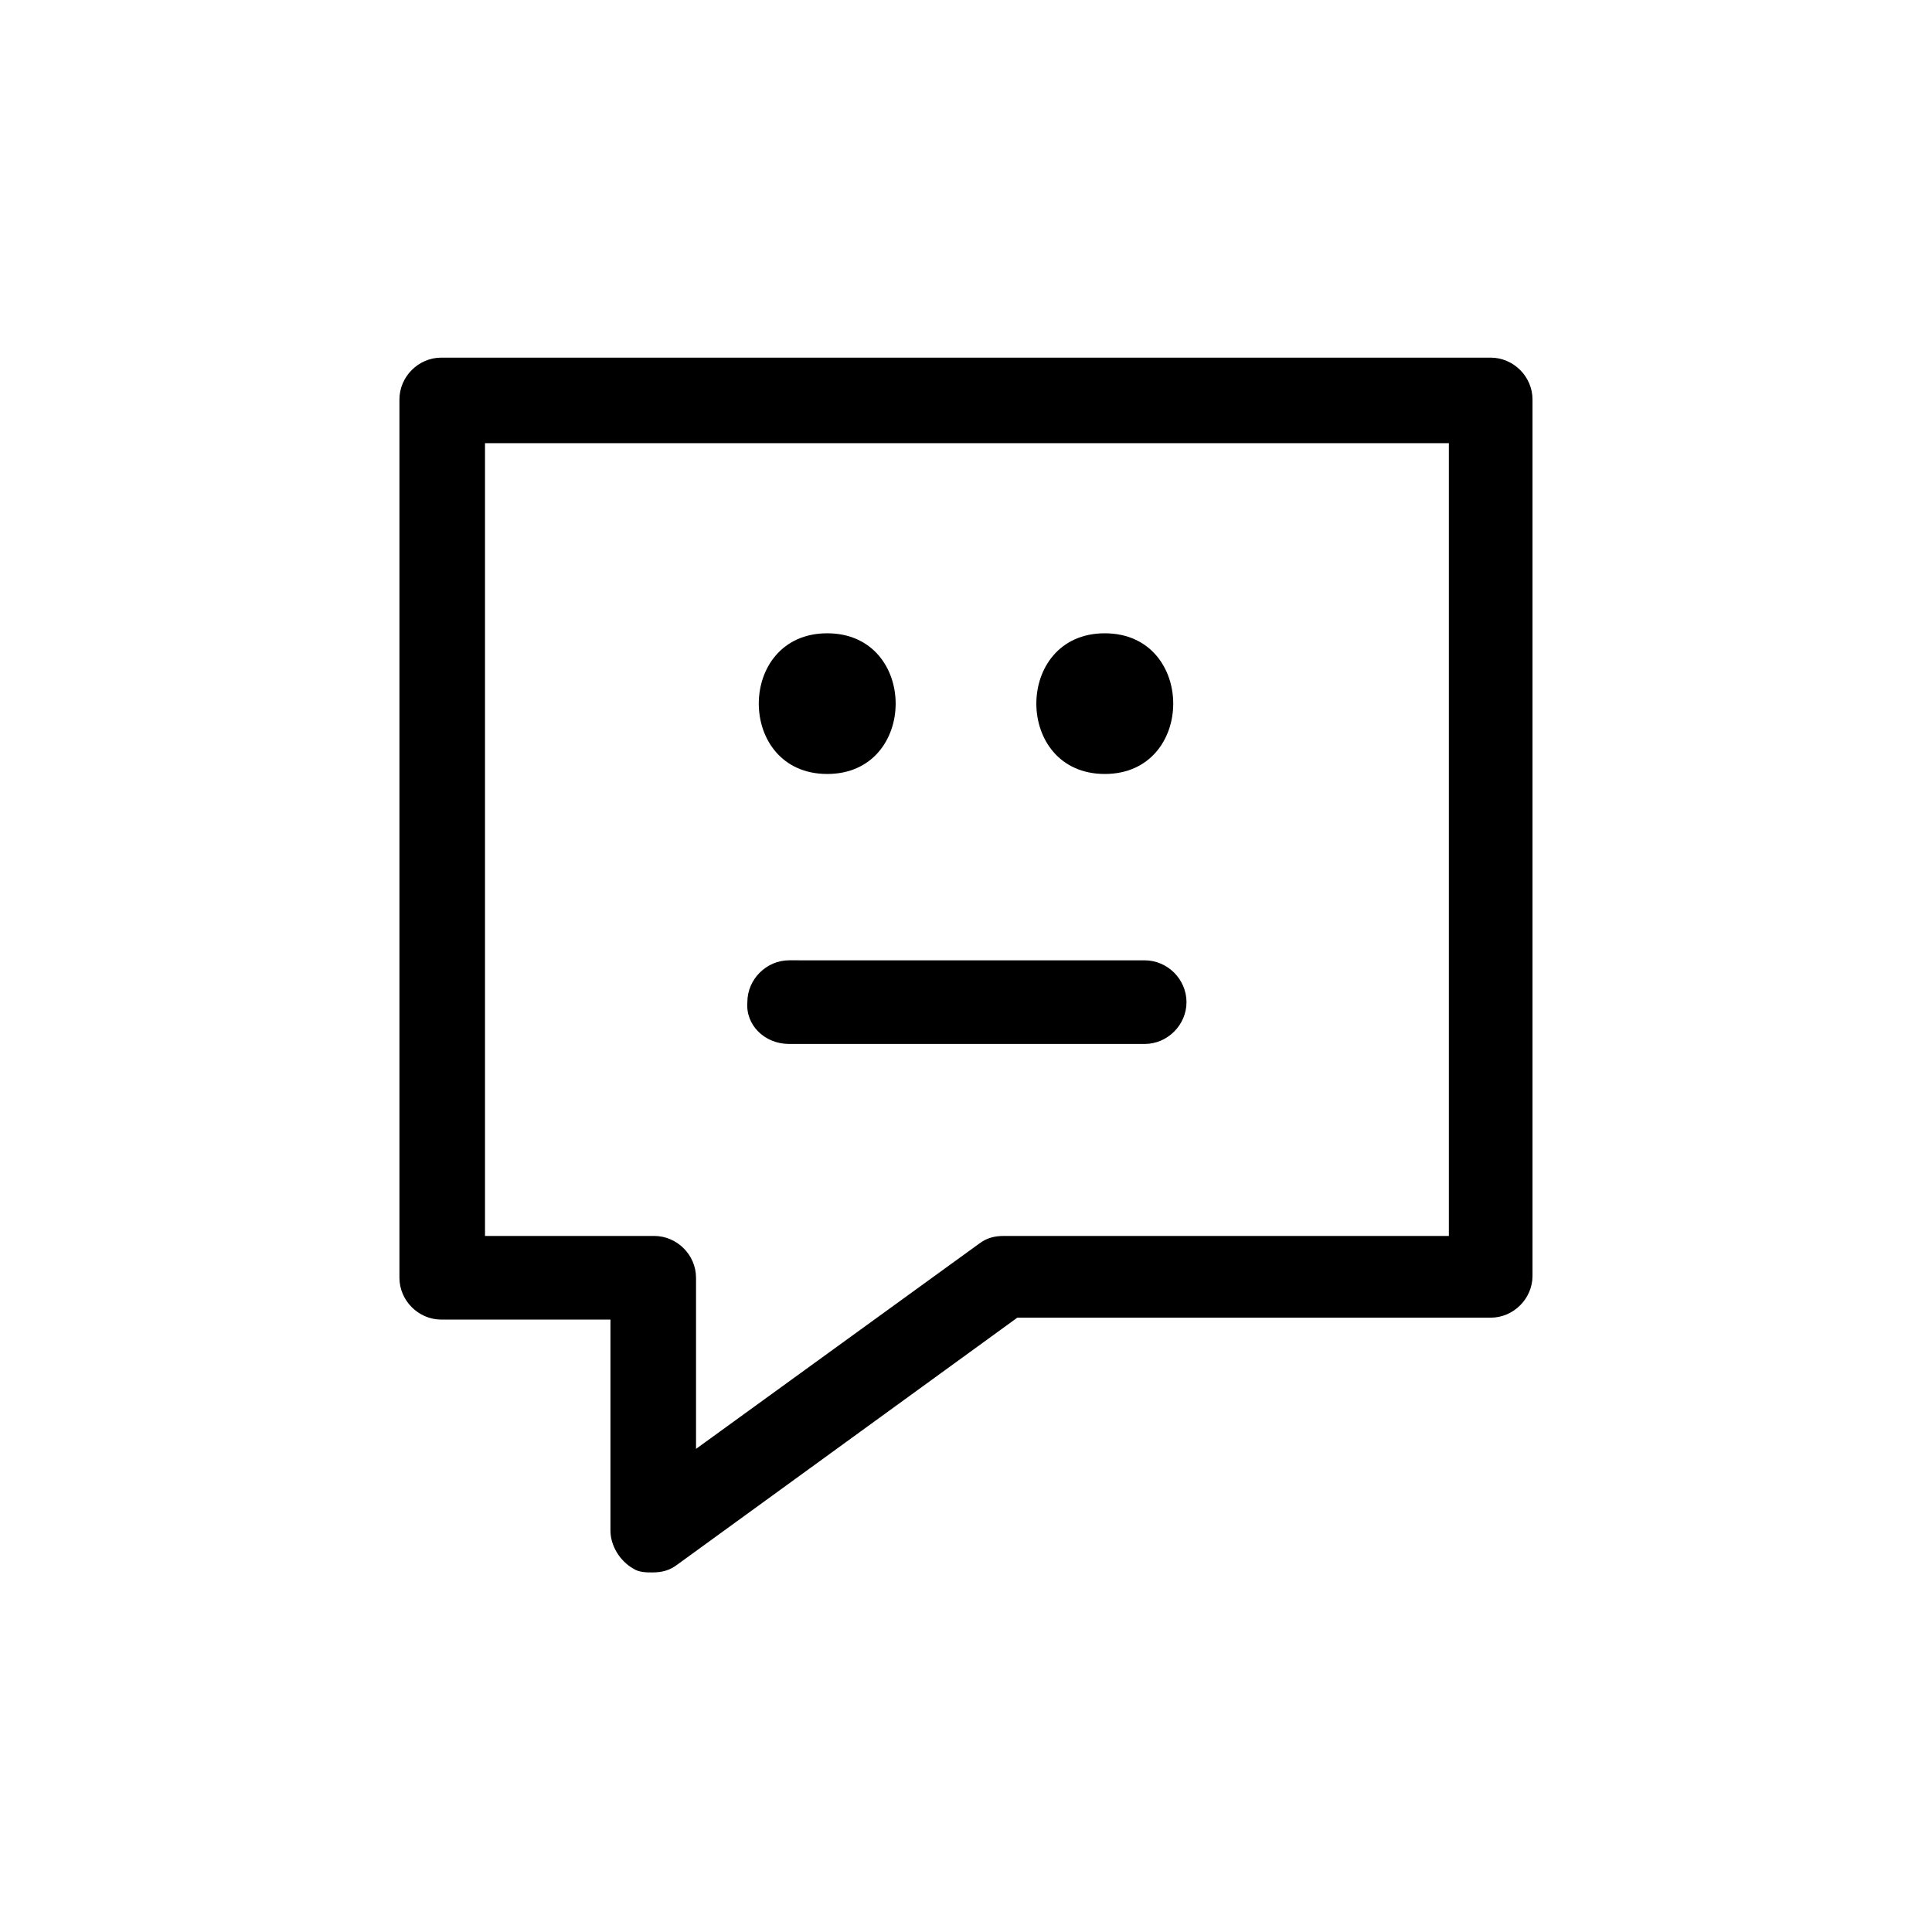 <?xml version="1.0" encoding="UTF-8"?>
<!-- Uploaded to: ICON Repo, www.iconrepo.com, Generator: ICON Repo Mixer Tools -->
<svg fill="#000000" width="800px" height="800px" version="1.1" viewBox="144 144 512 512" xmlns="http://www.w3.org/2000/svg">
 <g>
  <path d="m550.13 249.86c0-6.047-5.039-11.082-11.082-11.082h-278.11c-6.047 0-11.082 5.039-11.082 11.082v232.76c0 6.047 5.039 11.082 11.082 11.082h44.84v55.922c0 4.031 2.519 8.062 6.047 10.078 1.512 1.008 3.527 1.008 5.039 1.008 2.519 0 4.535-0.504 6.551-2.016l90.184-65.496h125.45c6.047 0 11.082-5.039 11.082-11.082zm-22.168 221.68h-117.89c-2.519 0-4.535 0.504-6.551 2.016l-75.066 54.41v-45.344c0-6.047-5.039-11.082-11.082-11.082h-44.84v-210.09h255.43z"/>
  <path d="m363.22 349.11c24.184 0 24.184-37.281 0-37.281-24.18 0-24.18 37.281 0 37.281z"/>
  <path d="m436.78 349.11c24.184 0 24.184-37.281 0-37.281s-24.184 37.281 0 37.281z"/>
  <path d="m353.14 420.66h94.211c6.047 0 11.082-5.039 11.082-11.082 0-6.047-5.039-11.082-11.082-11.082l-94.211-0.004c-6.047 0-11.082 5.039-11.082 11.082-0.508 6.047 4.531 11.086 11.082 11.086z"/>
 </g>
</svg>